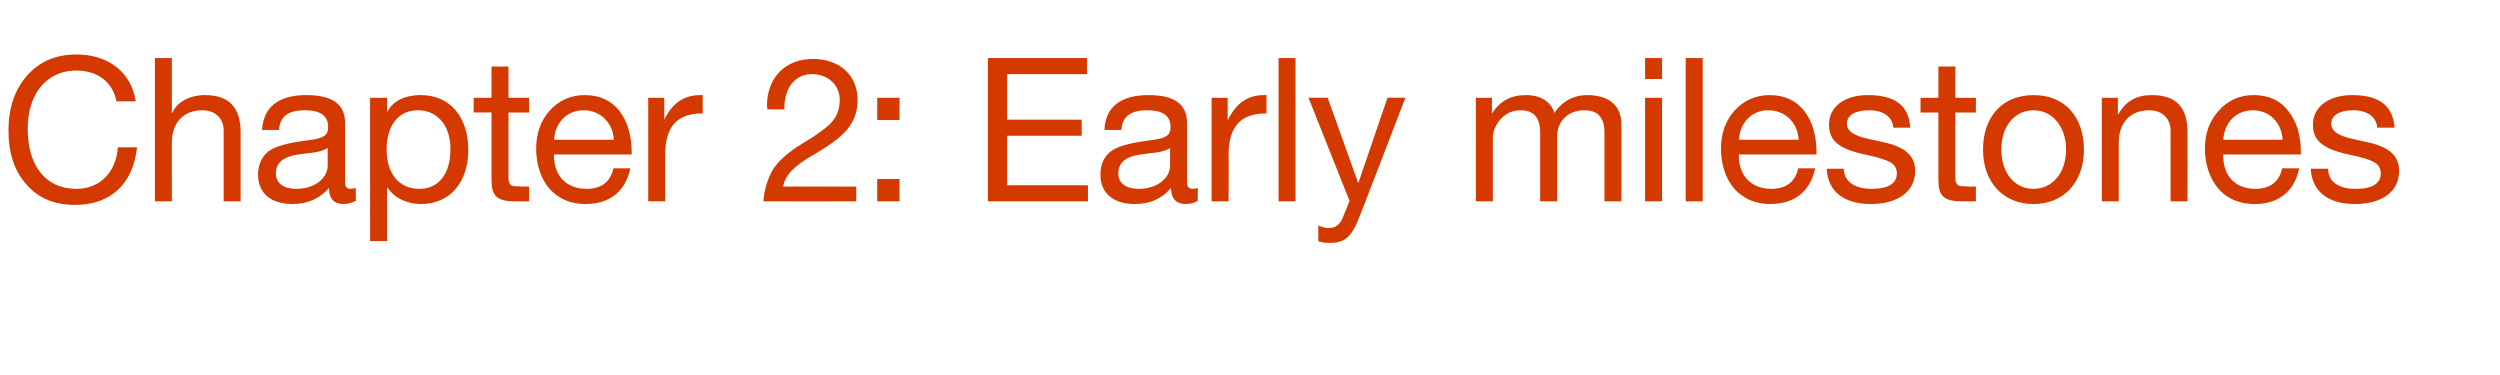 <?xml version="1.0" standalone="no"?><!DOCTYPE svg PUBLIC "-//W3C//DTD SVG 1.1//EN" "http://www.w3.org/Graphics/SVG/1.1/DTD/svg11.dtd"><svg xmlns="http://www.w3.org/2000/svg" version="1.1" width="560px" height="83.9px" viewBox="0 -13 560 83.9" style="top:-13px"><desc>Chapter 2: Early milestones</desc><defs/><g id="Polygon21276"><path d="m30.4 9.7h-4.3c-.9-4.4-4.3-6.9-9-6.9c-6.8 0-10.9 5.4-10.9 13c0 8.2 3.9 13.5 10.9 13.5c5.3 0 8.9-3.7 9.3-9.3h4.3c-.9 8.3-6 12.9-13.9 12.9c-4.6 0-8.2-1.5-10.9-4.6c-2.7-3-4-7.1-4-12.1c0-5 1.4-9.1 4.1-12.2C8.8.8 12.5-.8 17.1-.8c7.1 0 12.3 3.9 13.3 10.5zM38.5 0v12.3s.07-.02.1 0c1-2.5 4-4 7.3-4c5.6 0 8 3 8 8.3c.01.05 0 15.5 0 15.5h-3.8V16.2c0-2.5-1.7-4.5-4.8-4.5c-4.3 0-6.8 2.9-6.8 7.2c-.02-.05 0 13.2 0 13.2h-3.8V0h3.8zm38.8 14.6V28c0 .8.4 1.3 1.2 1.3c.3 0 .8-.1 1.2-.2v2.9c-.8.4-1.7.7-2.8.7c-2.1 0-3.2-1.2-3.2-3.6c-2.1 2.4-4.8 3.6-8.2 3.6c-4.8 0-7.7-2.4-7.7-6.6c0-2 .7-3.7 2-4.9c1.3-1.3 4.4-2.2 9.4-2.8c3.4-.4 4.3-1.2 4.3-2.9c0-2.5-1.6-3.8-5.2-3.8c-3.8 0-5.6 1.4-5.8 4.4h-3.8c.3-5.2 3.8-7.8 9.9-7.8c6.6 0 8.7 2.6 8.7 6.3zm-11 14.7c4.5 0 7.1-2.6 7.1-5.2v-4c-.6.5-1.6.8-2.7 1l-3.9.5c-3.3.5-5 1.8-5 4.3c0 2.1 1.7 3.4 4.5 3.4zm38.6-8.7c0 7.1-4 12.1-10.6 12.1c-2.9 0-5.9-1.2-7.5-3.7c-.01.02-.1 0-.1 0v12h-3.8V8.9h3.8v3.1h.1c1.2-2.4 3.9-3.7 7.4-3.7c6.8 0 10.7 5.1 10.7 12.3zm-11 8.7c4.4 0 7-3.3 7-9c0-4.9-2.7-8.6-7.3-8.6c-4.6 0-7 3.7-7 8.8c0 5.3 2.7 8.8 7.3 8.8zm20-27.4v7h4.6v3.3h-4.6v14.6c0 1.2.4 1.8 1.2 1.9c.7 0 1.6.1 2.4.1c-.04-.05 1 0 1 0v3.3s-3.11.03-3.1 0c-4.2 0-5.3-1.3-5.3-4.8c-.02-.03 0-15.1 0-15.1h-4V8.9h4v-7h3.8zm24.9 10c1.8 2.4 2.7 5.5 2.7 9.3c.03-.01 0 .4 0 .4h-17.4v.3c0 4.5 2.8 7.4 7.3 7.4c3.4 0 5.4-1.7 6-4.6h3.8c-1.1 5.2-4.7 8-10 8c-2.4 0-4.5-.6-6.1-1.7c-3.5-2.2-5-6.6-5-10.7c0-3.4 1-6.2 3-8.5c2.1-2.3 4.7-3.5 7.9-3.5c3.3 0 5.9 1.2 7.8 3.6zm-1.3 6.4c-.2-3.8-3-6.6-6.8-6.6c-3.6 0-6.3 2.6-6.6 6.6h13.4zm19.9-10v4.1c-5.7 0-8.4 2.9-8.4 9.3c-.02.03 0 10.4 0 10.4h-3.8V8.9h3.6v4.9s.05-.03 0 0c1.8-3.7 4.4-5.5 8.1-5.5h.5zm34.7 1.1c0 2.2-.6 4.2-1.8 5.9c-1.2 1.8-3.8 3.9-7.8 6.2c-4.9 2.8-6.6 4.8-7.1 7.3c.04-.05 16.4 0 16.4 0v3.3s-20.81.03-20.8 0c.2-2.6.9-4.9 2-6.9c1.2-2 3.4-4 6.5-5.9c3.7-2.2 6.1-4 7.1-5.3c1-1.3 1.5-2.8 1.5-4.6c0-3.4-2.7-5.8-6.2-5.8c-3.9 0-6.2 3.2-6.2 7.6v.3h-3.8s-.06-.79-.1-.8c0-6.3 4.1-10.5 10.3-10.5c5.9 0 10 3.6 10 9.2zm9.4-.5v5h-5v-5h5zm0 18.2v5h-5v-5h5zm42-27.1v3.6h-17.9v10.2h16.7v3.6h-16.7v11.1h18.1v3.6h-22.4V0h22.2zm22.4 14.6V28c0 .8.4 1.3 1.3 1.3c.3 0 .8-.1 1.1-.2v2.9c-.7.4-1.6.7-2.7.7c-2.1 0-3.3-1.2-3.3-3.6c-2 2.4-4.7 3.6-8.1 3.6c-4.8 0-7.7-2.4-7.7-6.6c0-2 .6-3.7 2-4.9c1.3-1.3 4.4-2.2 9.4-2.8c3.4-.4 4.3-1.2 4.3-2.9c0-2.5-1.6-3.8-5.2-3.8c-3.8 0-5.6 1.4-5.8 4.4h-3.8c.2-5.2 3.7-7.8 9.9-7.8c6.5 0 8.6 2.6 8.6 6.3zM255 29.3c4.5 0 7.1-2.6 7.1-5.2v-4c-.6.5-1.6.8-2.7 1l-3.9.5c-3.4.5-5 1.8-5 4.3c0 2.1 1.7 3.4 4.5 3.4zm28.7-21v4.1c-5.8 0-8.5 2.9-8.5 9.3c.05.03 0 10.4 0 10.4h-3.8V8.9h3.6v4.9s.11-.03.1 0c1.8-3.7 4.4-5.5 8-5.5h.6zm6.5-8.3v32.1h-3.8V0h3.8zm7.2 8.9l6.8 19h.1l6.5-19h4s-9.86 25.7-9.9 25.7c-2 5.4-3.5 6.8-6.9 6.8c-1 0-1.8 0-2.7-.4v-3.5c.7.3 1.5.6 2.3.6c1.5 0 2.6-.8 3.2-2.4c0 .03 1.5-3.7 1.5-3.7l-9.2-23.1h4.3zm50.8 3.4c1.6-2.5 4.2-4 7.3-4c5.2 0 7.7 2.6 7.7 6.6v17.2h-3.8V16.7c0-3.3-1.4-5-4.5-5c-3.8 0-6.1 2.6-6.1 5.8v14.6H345V16.7c0-3.3-1.4-5-4.4-5c-1.2 0-2.3.3-3.2.9c-1.9 1.2-3 3.6-3 4.9v14.6h-3.8V8.9h3.6v3.4s.08-.02.1 0c1.7-2.7 4.2-4 7.5-4c3.4 0 5.6 1.5 6.4 4zM372.3 0v4.7h-3.8V0h3.8zm0 8.9v23.2h-3.8V8.9h3.8zm9.1-8.9v32.1h-3.8V0h3.8zm22.8 11.9c1.8 2.4 2.7 5.5 2.7 9.3c.03-.01 0 .4 0 .4h-17.4s.02.31 0 .3c0 4.5 2.8 7.4 7.3 7.4c3.4 0 5.4-1.7 6-4.6h3.8c-1.1 5.2-4.7 8-10 8c-2.4 0-4.5-.6-6.1-1.7c-3.5-2.2-5-6.6-5-10.7c0-3.4 1-6.2 3-8.5c2.1-2.3 4.8-3.5 7.9-3.5c3.3 0 5.9 1.2 7.8 3.6zm-1.3 6.4c-.2-3.8-3-6.6-6.8-6.6c-3.6 0-6.3 2.6-6.6 6.6h13.4zm25-2.7h-3.8s-.01-.03 0 0c-.2-2.5-2.3-3.9-5.4-3.9c-3.1 0-5 1.1-5 3c0 1.7 1.6 2.7 4.8 3.4l3.6.8c4.5 1 6.9 2.9 6.9 6.4c0 4.6-3.9 7.4-9.9 7.4c-5.9 0-9.7-2.7-9.9-7.9h3.8c.1 2.9 2.4 4.5 6.3 4.5c3.7 0 5.6-1.2 5.6-3.5c0-1-.5-1.9-1.4-2.4c-1-.6-2.9-1.2-5.8-1.8c-6-1.3-8-3.2-8-6.7c0-4.1 3.6-6.6 8.7-6.6c6.3 0 9.2 2.5 9.5 7.3zM438 1.9v7h4.6v3.3H438v14.6c0 1.2.4 1.8 1.2 1.9c.7 0 1.6.1 2.4.1c-.03-.05 1 0 1 0v3.3s-3.1.03-3.1 0c-4.2 0-5.3-1.3-5.3-4.8V12.2h-4V8.9h4v-7h3.8zm28.8 18.6c0 7.2-4.4 12.2-11.3 12.2c-6.7 0-11.3-4.8-11.3-12.2c0-7.4 4.4-12.2 11.3-12.2c7.2 0 11.3 5.1 11.3 12.2zm-11.3 8.8c4.2 0 7.3-3.5 7.3-8.8c0-5.2-3.1-8.8-7.3-8.8c-4.1 0-7.2 3.4-7.2 8.8c0 5.3 3 8.8 7.2 8.8zM490 16.6c.04.05 0 15.5 0 15.5h-3.8V16.2c0-2.5-1.7-4.5-4.8-4.5c-4.3 0-6.8 2.9-6.8 7.2v13.2h-3.8V8.9h3.6v3.7s.07-.05.1 0c1.7-3 4.1-4.3 7.5-4.3c5.7 0 8 3 8 8.3zm22.6-4.7c1.9 2.4 2.8 5.5 2.8 9.3c-.03-.01 0 .4 0 .4H498s-.04.31 0 .3c0 4.5 2.7 7.4 7.2 7.4c3.4 0 5.4-1.7 6-4.6h3.8c-1 5.2-4.7 8-9.9 8c-2.5 0-4.5-.6-6.2-1.7c-3.4-2.2-5-6.6-5-10.7c0-3.4 1-6.2 3.1-8.5c2-2.3 4.7-3.5 7.8-3.5c3.4 0 6 1.2 7.8 3.6zm-1.3 6.4c-.2-3.8-2.9-6.6-6.7-6.6c-3.6 0-6.3 2.6-6.6 6.6h13.3zm25.1-2.7h-3.9s.03-.03 0 0c-.2-2.5-2.3-3.9-5.4-3.9c-3 0-4.9 1.1-4.9 3c0 1.7 1.6 2.7 4.7 3.4l3.6.8c4.5 1 6.9 2.9 6.9 6.4c0 4.6-3.8 7.4-9.9 7.4c-5.9 0-9.6-2.7-9.9-7.9h3.9c0 2.9 2.3 4.5 6.2 4.5c3.7 0 5.6-1.2 5.6-3.5c0-1-.5-1.9-1.4-2.4c-.9-.6-2.9-1.2-5.8-1.8c-6-1.3-8-3.2-8-6.7c0-4.1 3.7-6.6 8.8-6.6c6.2 0 9.1 2.5 9.5 7.3z" stroke="none" fill="#d43900"/></g></svg>